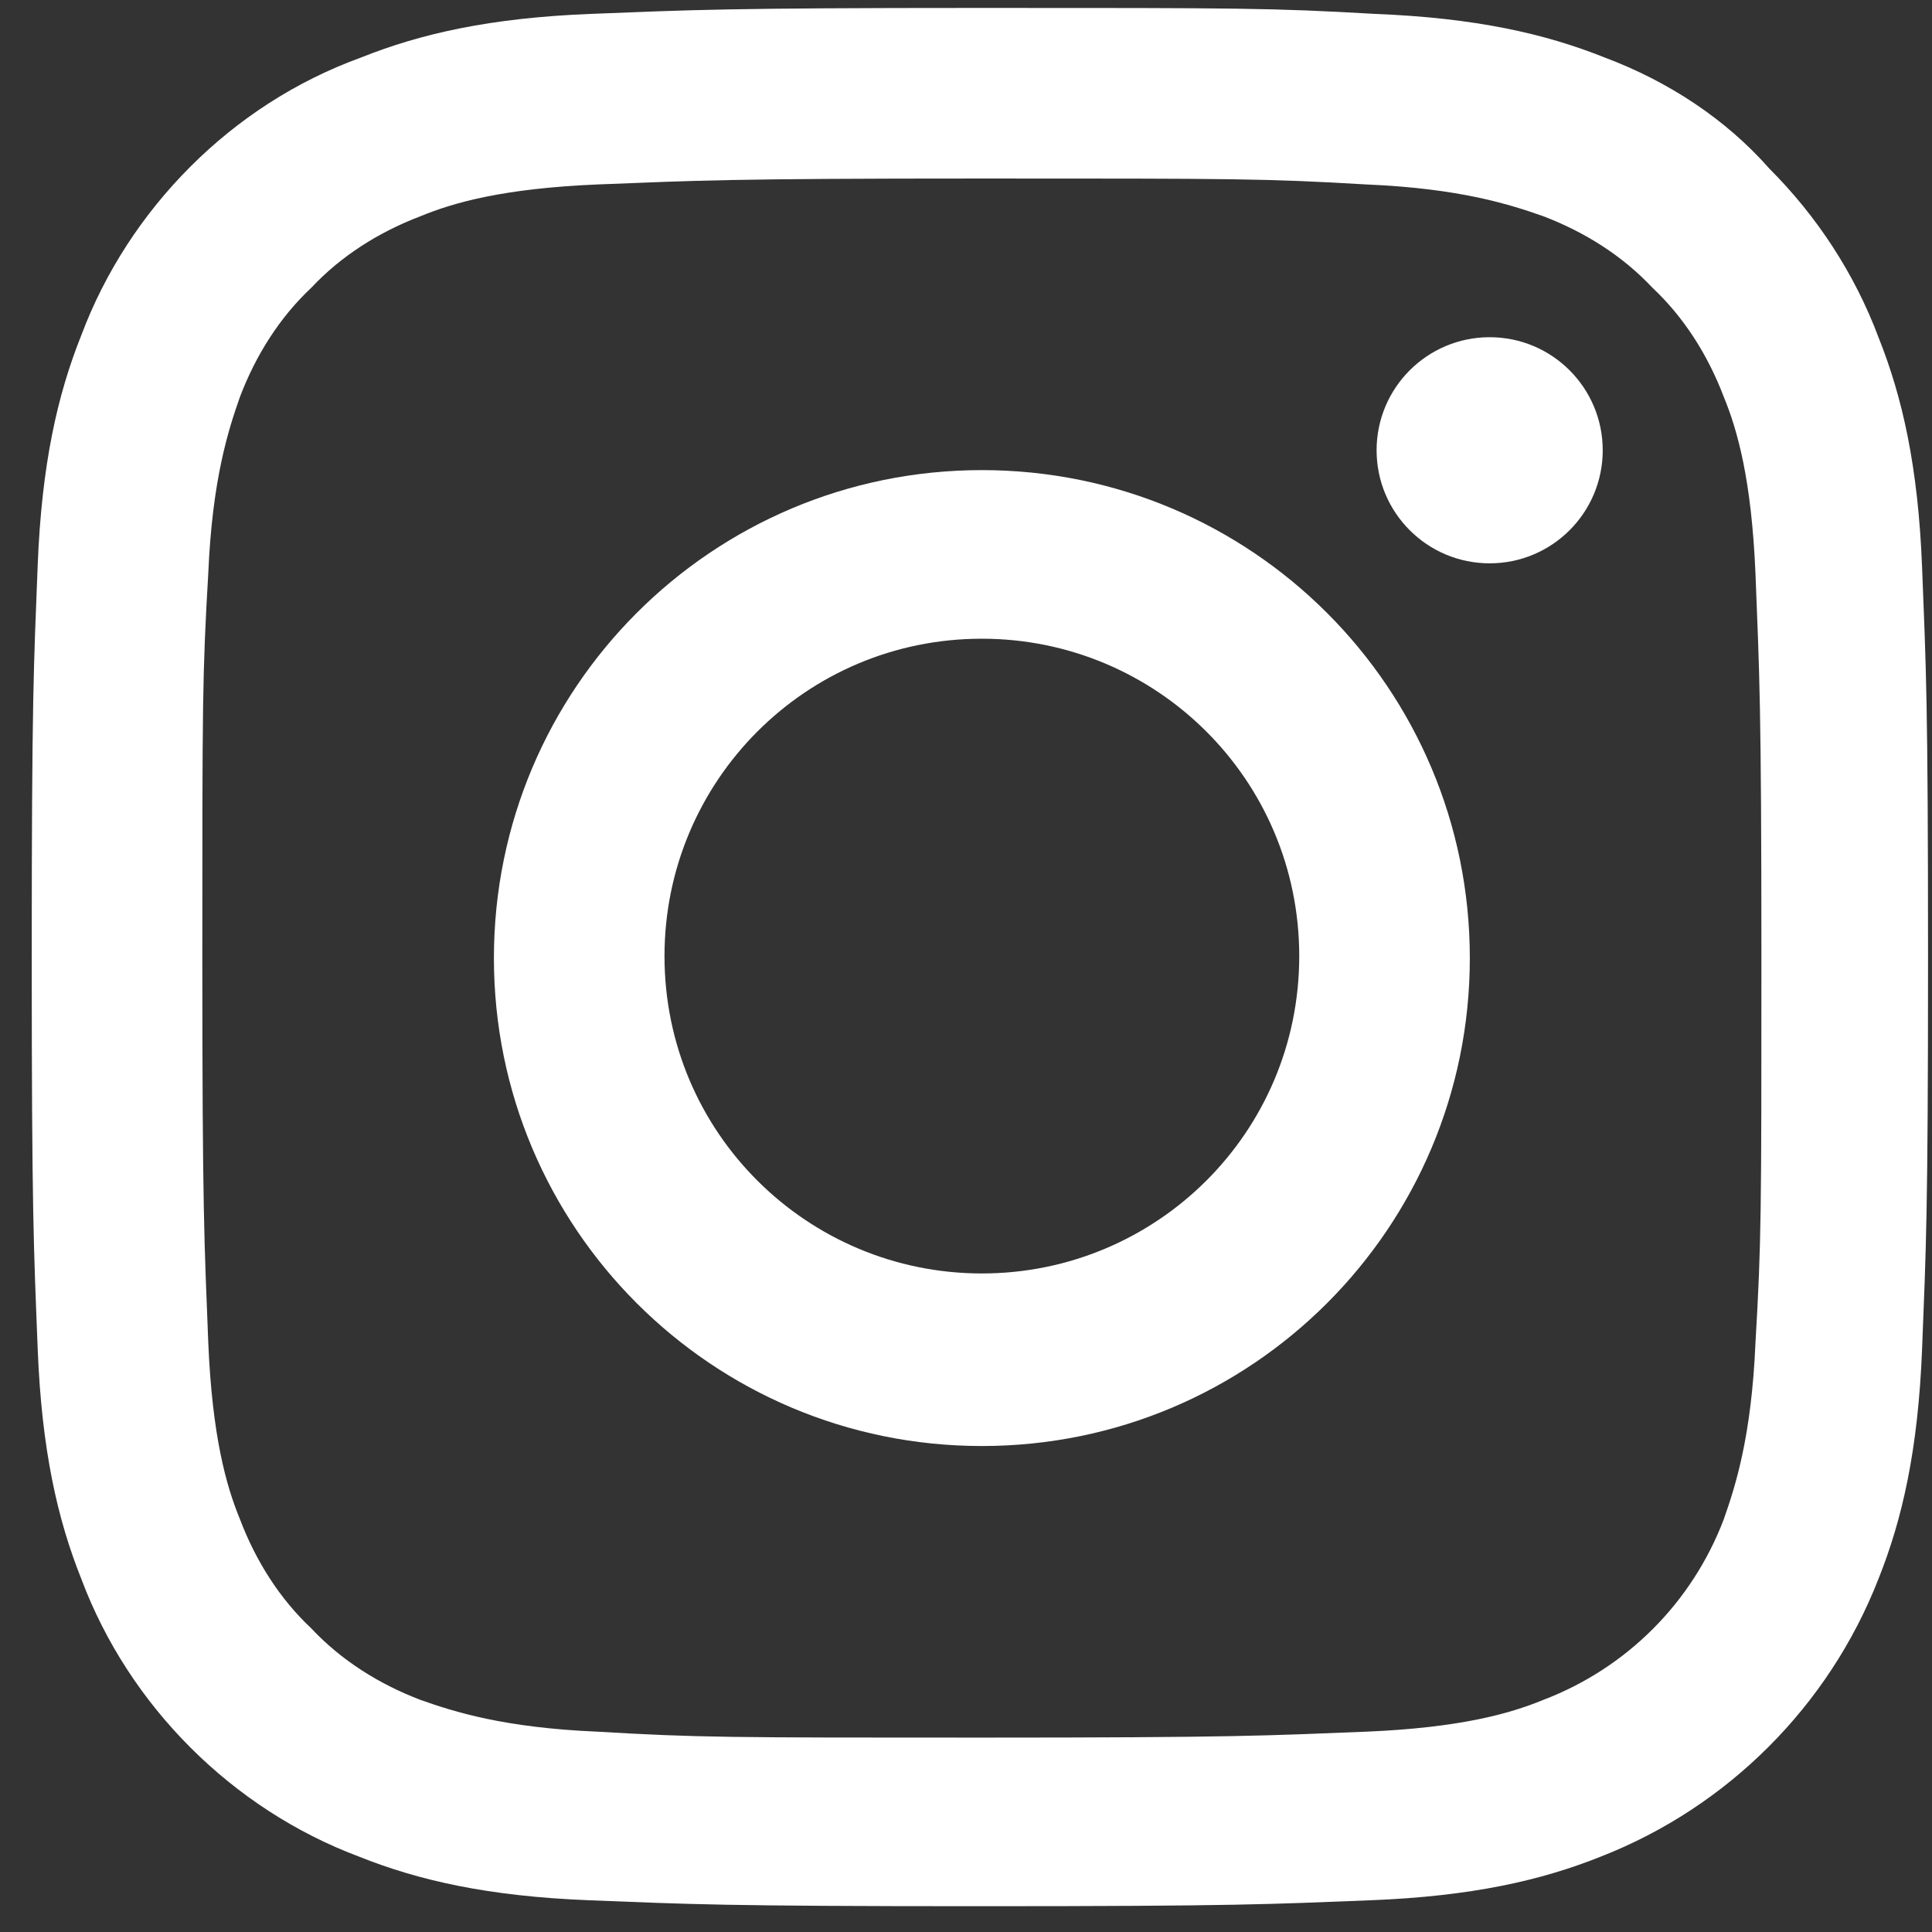 <?xml version="1.0" encoding="utf-8"?>
<!-- Generator: Adobe Illustrator 23.0.6, SVG Export Plug-In . SVG Version: 6.00 Build 0)  -->
<svg version="1.1" id="Capa_1" xmlns="http://www.w3.org/2000/svg" xmlns:xlink="http://www.w3.org/1999/xlink" x="0px" y="0px"
	 viewBox="0 0 97.4 97.4" style="enable-background:new 0 0 97.4 97.4;" xml:space="preserve">
<rect x="0" y="0" width="97.4" height="97.4" fill="#333333" stroke="none"/>
<style type="text/css">
	.st0{fill:#FFFFFF;}
</style>
<path class="st0" d="M49.5,9c12.8,0,14.3,0,19.4,0.3c4.7,0.2,7.2,1,8.9,1.6c2.1,0.8,4,2,5.5,3.6c1.6,1.5,2.8,3.4,3.6,5.5
	c0.7,1.7,1.4,4.2,1.6,8.9c0.2,5.1,0.3,6.6,0.3,19.4s0,14.3-0.3,19.4c-0.2,4.7-1,7.2-1.6,8.9c-1.6,4.2-4.9,7.5-9.1,9.1
	c-1.7,0.7-4.2,1.4-8.9,1.6c-5,0.2-6.6,0.3-19.4,0.3s-14.3,0-19.4-0.3c-4.7-0.2-7.2-1-8.9-1.6c-2.1-0.8-4-2-5.5-3.6
	c-1.6-1.5-2.8-3.4-3.6-5.5c-0.7-1.7-1.4-4.2-1.6-8.9c-0.2-5.1-0.3-6.6-0.3-19.4s0-14.3,0.3-19.4c0.2-4.7,1-7.2,1.6-8.9
	c0.8-2.1,2-4,3.6-5.5c1.5-1.6,3.4-2.8,5.5-3.6c1.7-0.7,4.2-1.4,8.9-1.6C35.2,9.1,36.7,9,49.5,9 M49.5,0.4c-13,0-14.6,0.1-19.7,0.3
	c-5.1,0.2-8.6,1-11.6,2.2C14.9,4.1,12,6,9.6,8.4c-2.4,2.4-4.3,5.3-5.5,8.5c-1.2,3-2,6.5-2.2,11.6c-0.2,5.1-0.3,6.7-0.3,19.7
	S1.7,62.9,1.9,68c0.2,5.1,1,8.6,2.2,11.6c1.2,3.2,3.1,6.1,5.5,8.5c2.4,2.4,5.3,4.3,8.5,5.5c3,1.2,6.5,2,11.6,2.2
	c5.1,0.2,6.7,0.3,19.7,0.3s14.6-0.1,19.7-0.3c5.1-0.2,8.6-1,11.6-2.2c6.4-2.5,11.5-7.6,14-14c1.2-3,2-6.5,2.2-11.6
	c0.2-5.1,0.3-6.7,0.3-19.7s-0.1-14.6-0.3-19.7c-0.2-5.1-1-8.6-2.2-11.6c-1.2-3.2-3.1-6.1-5.5-8.5C87,6,84.1,4.1,80.9,2.9
	c-3-1.2-6.5-2-11.6-2.2C64.1,0.4,62.5,0.4,49.5,0.4L49.5,0.4L49.5,0.4z"/>
<path class="st0" d="M49.5,23.7c-13.6,0-24.6,11-24.6,24.6s11,24.6,24.6,24.6s24.6-11,24.6-24.6l0,0C74.1,34.7,63.1,23.7,49.5,23.7z
	 M49.5,64.2c-8.8,0-16-7.1-16-16c0-8.8,7.1-16,16-16c8.8,0,16,7.1,16,16C65.5,57.1,58.3,64.2,49.5,64.2z"/>
<circle class="st0" cx="75.1" cy="22.7" r="5.7"/>
</svg>
